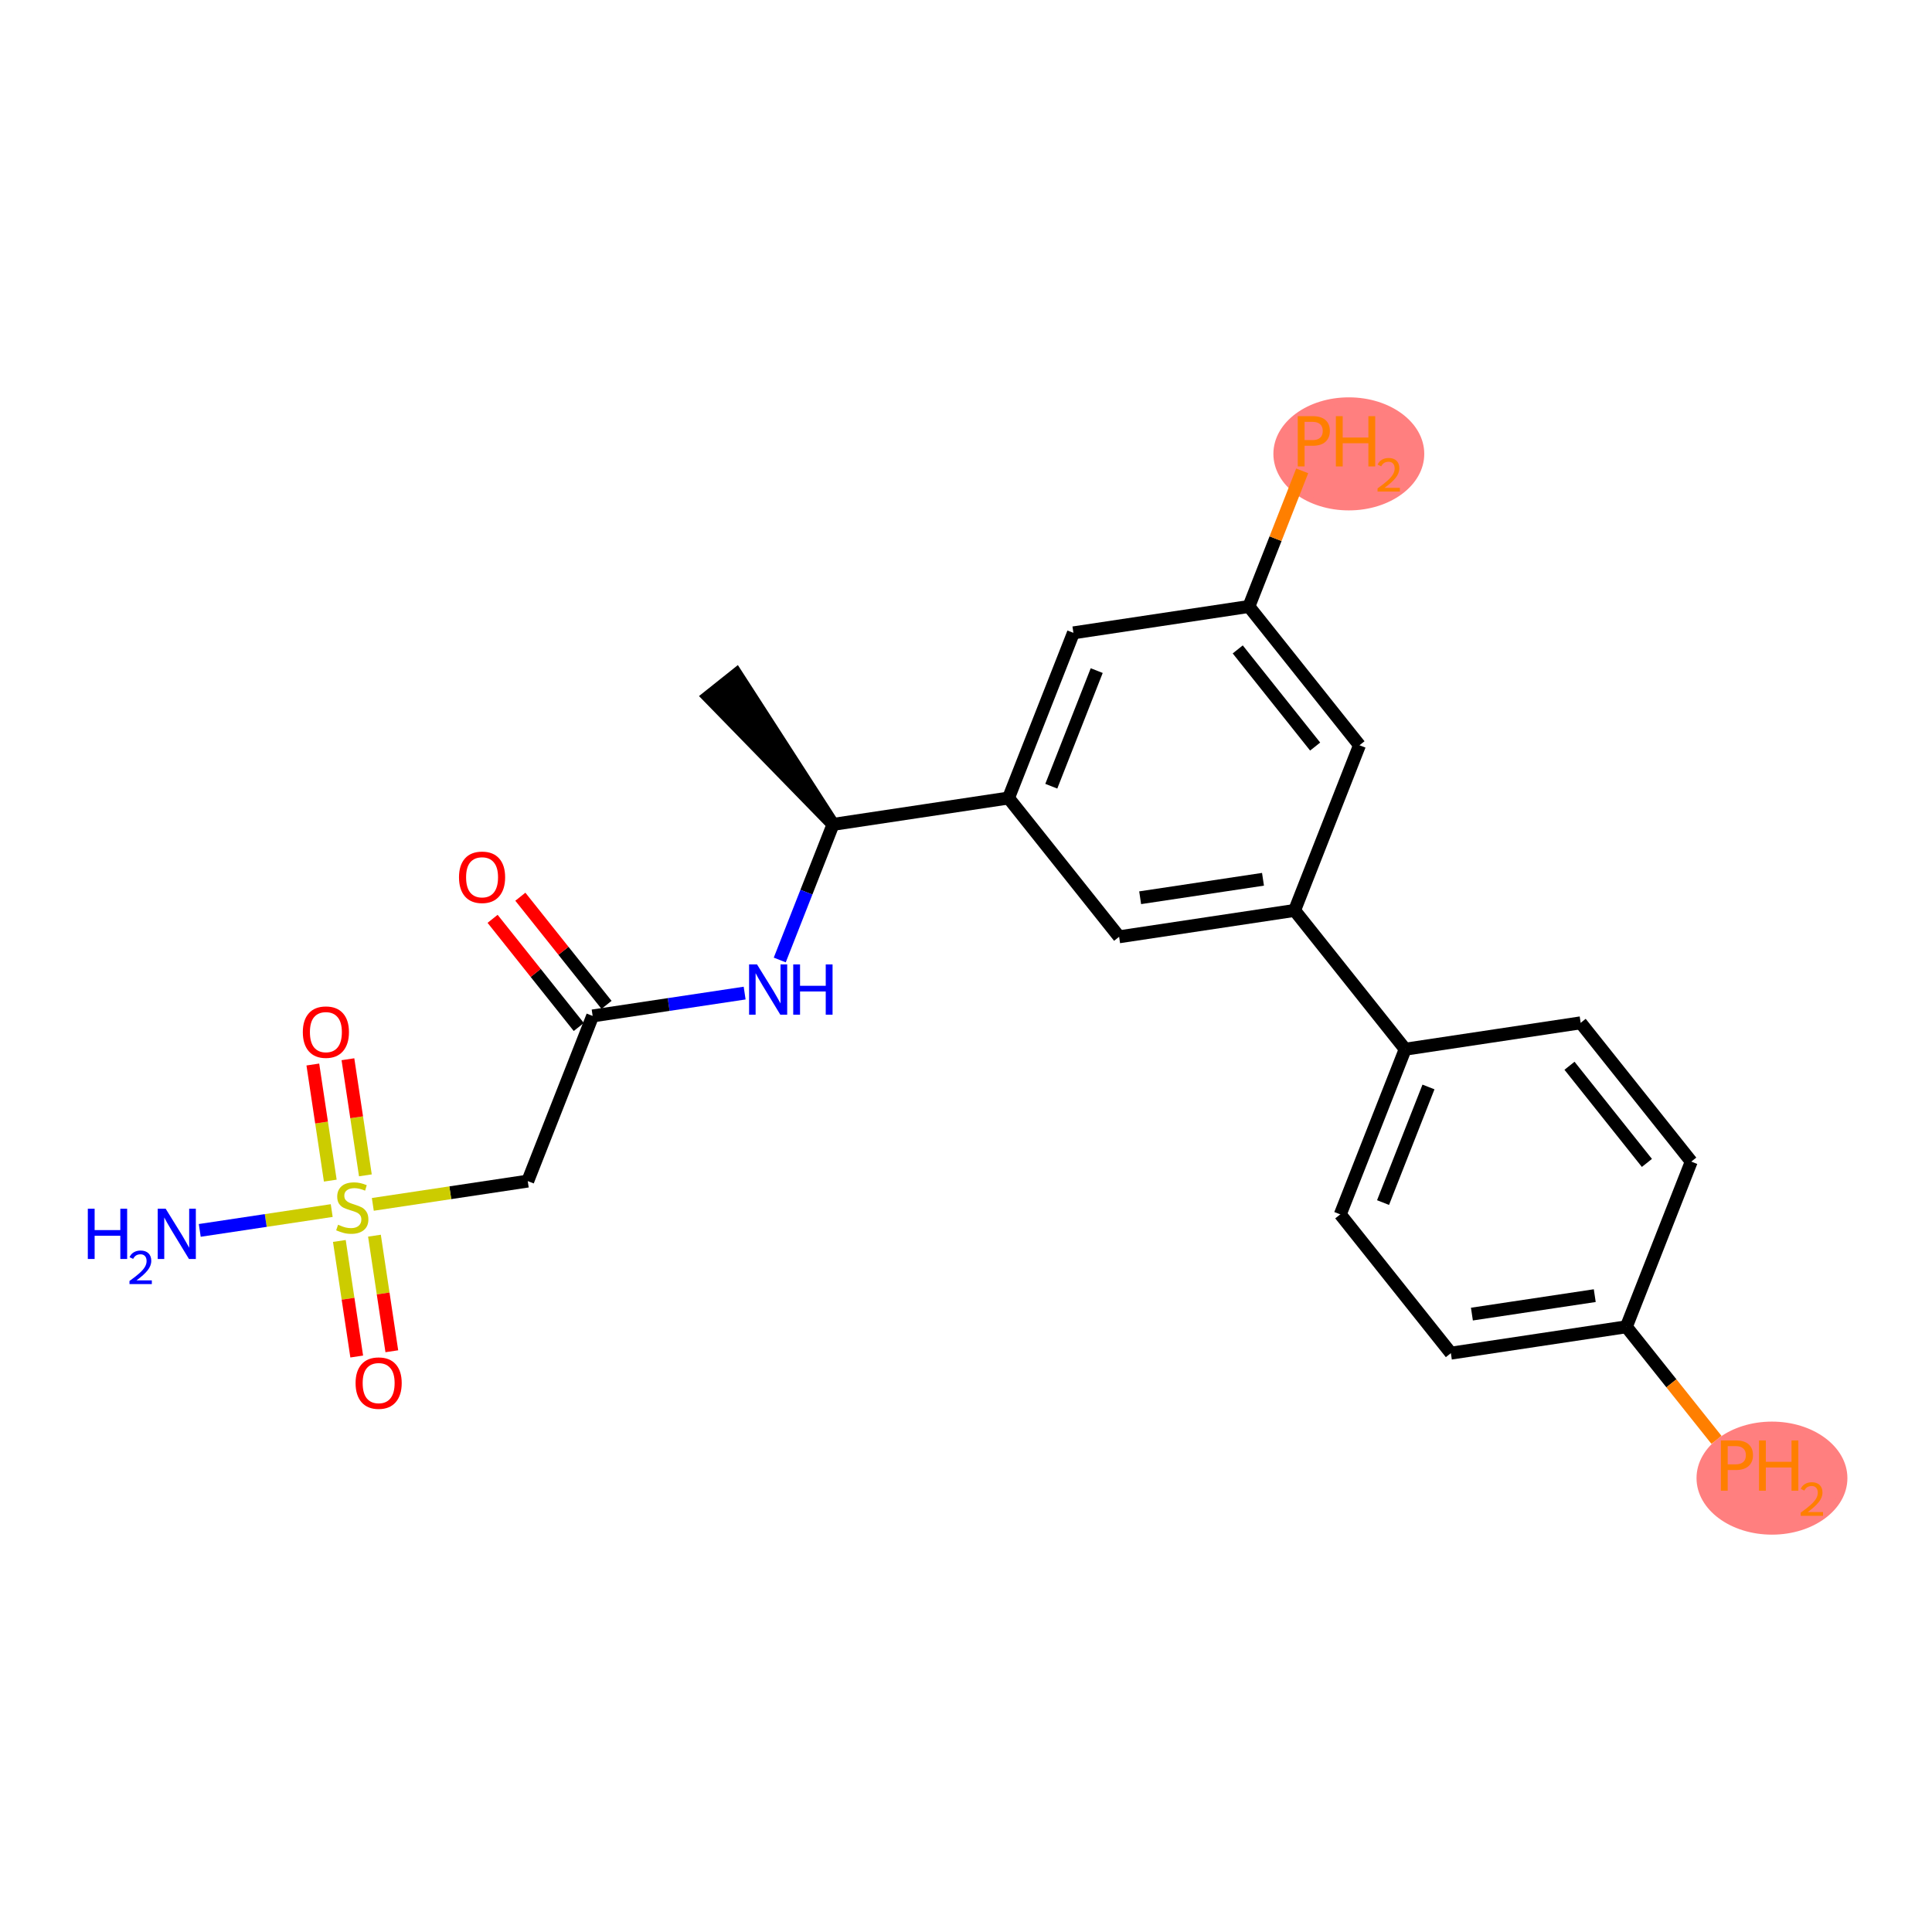 <?xml version='1.0' encoding='iso-8859-1'?>
<svg version='1.1' baseProfile='full'
              xmlns='http://www.w3.org/2000/svg'
                      xmlns:rdkit='http://www.rdkit.org/xml'
                      xmlns:xlink='http://www.w3.org/1999/xlink'
                  xml:space='preserve'
width='300px' height='300px' viewBox='0 0 300 300'>
<!-- END OF HEADER -->
<rect style='opacity:1.0;fill:#FFFFFF;stroke:none' width='300' height='300' x='0' y='0'> </rect>
<rect style='opacity:1.0;fill:#FFFFFF;stroke:none' width='300' height='300' x='0' y='0'> </rect>
<ellipse cx='209.445' cy='70.477' rx='11.214' ry='8.277'  style='fill:#FF7F7F;fill-rule:evenodd;stroke:#FF7F7F;stroke-width:1.0px;stroke-linecap:butt;stroke-linejoin:miter;stroke-opacity:1' />
<ellipse cx='275.15' cy='229.523' rx='11.214' ry='8.277'  style='fill:#FF7F7F;fill-rule:evenodd;stroke:#FF7F7F;stroke-width:1.0px;stroke-linecap:butt;stroke-linejoin:miter;stroke-opacity:1' />
<path class='bond-0 atom-1 atom-0' d='M 129.353,128.011 L 114.337,104.743 L 110.026,108.178 Z' style='fill:#000000;fill-rule:evenodd;fill-opacity:1;stroke:#000000;stroke-width:2.0px;stroke-linecap:butt;stroke-linejoin:miter;stroke-opacity:1;' />
<path class='bond-1 atom-1 atom-2' d='M 129.353,128.011 L 125.217,138.539' style='fill:none;fill-rule:evenodd;stroke:#000000;stroke-width:2.0px;stroke-linecap:butt;stroke-linejoin:miter;stroke-opacity:1' />
<path class='bond-1 atom-1 atom-2' d='M 125.217,138.539 L 121.08,149.067' style='fill:none;fill-rule:evenodd;stroke:#0000FF;stroke-width:2.0px;stroke-linecap:butt;stroke-linejoin:miter;stroke-opacity:1' />
<path class='bond-9 atom-1 atom-10' d='M 129.353,128.011 L 156.603,123.915' style='fill:none;fill-rule:evenodd;stroke:#000000;stroke-width:2.0px;stroke-linecap:butt;stroke-linejoin:miter;stroke-opacity:1' />
<path class='bond-2 atom-2 atom-3' d='M 115.628,154.206 L 103.827,155.98' style='fill:none;fill-rule:evenodd;stroke:#0000FF;stroke-width:2.0px;stroke-linecap:butt;stroke-linejoin:miter;stroke-opacity:1' />
<path class='bond-2 atom-2 atom-3' d='M 103.827,155.98 L 92.027,157.754' style='fill:none;fill-rule:evenodd;stroke:#000000;stroke-width:2.0px;stroke-linecap:butt;stroke-linejoin:miter;stroke-opacity:1' />
<path class='bond-3 atom-3 atom-4' d='M 94.182,156.036 L 87.491,147.639' style='fill:none;fill-rule:evenodd;stroke:#000000;stroke-width:2.0px;stroke-linecap:butt;stroke-linejoin:miter;stroke-opacity:1' />
<path class='bond-3 atom-3 atom-4' d='M 87.491,147.639 L 80.8,139.242' style='fill:none;fill-rule:evenodd;stroke:#FF0000;stroke-width:2.0px;stroke-linecap:butt;stroke-linejoin:miter;stroke-opacity:1' />
<path class='bond-3 atom-3 atom-4' d='M 89.872,159.471 L 83.18,151.074' style='fill:none;fill-rule:evenodd;stroke:#000000;stroke-width:2.0px;stroke-linecap:butt;stroke-linejoin:miter;stroke-opacity:1' />
<path class='bond-3 atom-3 atom-4' d='M 83.18,151.074 L 76.49,142.676' style='fill:none;fill-rule:evenodd;stroke:#FF0000;stroke-width:2.0px;stroke-linecap:butt;stroke-linejoin:miter;stroke-opacity:1' />
<path class='bond-4 atom-3 atom-5' d='M 92.027,157.754 L 81.949,183.4' style='fill:none;fill-rule:evenodd;stroke:#000000;stroke-width:2.0px;stroke-linecap:butt;stroke-linejoin:miter;stroke-opacity:1' />
<path class='bond-5 atom-5 atom-6' d='M 81.949,183.4 L 69.92,185.208' style='fill:none;fill-rule:evenodd;stroke:#000000;stroke-width:2.0px;stroke-linecap:butt;stroke-linejoin:miter;stroke-opacity:1' />
<path class='bond-5 atom-5 atom-6' d='M 69.92,185.208 L 57.891,187.016' style='fill:none;fill-rule:evenodd;stroke:#CCCC00;stroke-width:2.0px;stroke-linecap:butt;stroke-linejoin:miter;stroke-opacity:1' />
<path class='bond-6 atom-6 atom-7' d='M 51.509,187.976 L 41.264,189.516' style='fill:none;fill-rule:evenodd;stroke:#CCCC00;stroke-width:2.0px;stroke-linecap:butt;stroke-linejoin:miter;stroke-opacity:1' />
<path class='bond-6 atom-6 atom-7' d='M 41.264,189.516 L 31.018,191.056' style='fill:none;fill-rule:evenodd;stroke:#0000FF;stroke-width:2.0px;stroke-linecap:butt;stroke-linejoin:miter;stroke-opacity:1' />
<path class='bond-7 atom-6 atom-8' d='M 52.695,192.695 L 54.044,201.668' style='fill:none;fill-rule:evenodd;stroke:#CCCC00;stroke-width:2.0px;stroke-linecap:butt;stroke-linejoin:miter;stroke-opacity:1' />
<path class='bond-7 atom-6 atom-8' d='M 54.044,201.668 L 55.392,210.641' style='fill:none;fill-rule:evenodd;stroke:#FF0000;stroke-width:2.0px;stroke-linecap:butt;stroke-linejoin:miter;stroke-opacity:1' />
<path class='bond-7 atom-6 atom-8' d='M 58.145,191.876 L 59.494,200.849' style='fill:none;fill-rule:evenodd;stroke:#CCCC00;stroke-width:2.0px;stroke-linecap:butt;stroke-linejoin:miter;stroke-opacity:1' />
<path class='bond-7 atom-6 atom-8' d='M 59.494,200.849 L 60.842,209.822' style='fill:none;fill-rule:evenodd;stroke:#FF0000;stroke-width:2.0px;stroke-linecap:butt;stroke-linejoin:miter;stroke-opacity:1' />
<path class='bond-8 atom-6 atom-9' d='M 56.736,182.507 L 55.382,173.492' style='fill:none;fill-rule:evenodd;stroke:#CCCC00;stroke-width:2.0px;stroke-linecap:butt;stroke-linejoin:miter;stroke-opacity:1' />
<path class='bond-8 atom-6 atom-9' d='M 55.382,173.492 L 54.026,164.478' style='fill:none;fill-rule:evenodd;stroke:#FF0000;stroke-width:2.0px;stroke-linecap:butt;stroke-linejoin:miter;stroke-opacity:1' />
<path class='bond-8 atom-6 atom-9' d='M 51.287,183.326 L 49.932,174.311' style='fill:none;fill-rule:evenodd;stroke:#CCCC00;stroke-width:2.0px;stroke-linecap:butt;stroke-linejoin:miter;stroke-opacity:1' />
<path class='bond-8 atom-6 atom-9' d='M 49.932,174.311 L 48.577,165.297' style='fill:none;fill-rule:evenodd;stroke:#FF0000;stroke-width:2.0px;stroke-linecap:butt;stroke-linejoin:miter;stroke-opacity:1' />
<path class='bond-10 atom-10 atom-11' d='M 156.603,123.915 L 166.68,98.269' style='fill:none;fill-rule:evenodd;stroke:#000000;stroke-width:2.0px;stroke-linecap:butt;stroke-linejoin:miter;stroke-opacity:1' />
<path class='bond-10 atom-10 atom-11' d='M 163.244,122.084 L 170.298,104.131' style='fill:none;fill-rule:evenodd;stroke:#000000;stroke-width:2.0px;stroke-linecap:butt;stroke-linejoin:miter;stroke-opacity:1' />
<path class='bond-23 atom-23 atom-10' d='M 173.775,145.466 L 156.603,123.915' style='fill:none;fill-rule:evenodd;stroke:#000000;stroke-width:2.0px;stroke-linecap:butt;stroke-linejoin:miter;stroke-opacity:1' />
<path class='bond-11 atom-11 atom-12' d='M 166.68,98.269 L 193.929,94.173' style='fill:none;fill-rule:evenodd;stroke:#000000;stroke-width:2.0px;stroke-linecap:butt;stroke-linejoin:miter;stroke-opacity:1' />
<path class='bond-12 atom-12 atom-13' d='M 193.929,94.173 L 198.066,83.645' style='fill:none;fill-rule:evenodd;stroke:#000000;stroke-width:2.0px;stroke-linecap:butt;stroke-linejoin:miter;stroke-opacity:1' />
<path class='bond-12 atom-12 atom-13' d='M 198.066,83.645 L 202.203,73.117' style='fill:none;fill-rule:evenodd;stroke:#FF7F00;stroke-width:2.0px;stroke-linecap:butt;stroke-linejoin:miter;stroke-opacity:1' />
<path class='bond-13 atom-12 atom-14' d='M 193.929,94.173 L 211.101,115.723' style='fill:none;fill-rule:evenodd;stroke:#000000;stroke-width:2.0px;stroke-linecap:butt;stroke-linejoin:miter;stroke-opacity:1' />
<path class='bond-13 atom-12 atom-14' d='M 192.195,100.84 L 204.215,115.925' style='fill:none;fill-rule:evenodd;stroke:#000000;stroke-width:2.0px;stroke-linecap:butt;stroke-linejoin:miter;stroke-opacity:1' />
<path class='bond-14 atom-14 atom-15' d='M 211.101,115.723 L 201.024,141.37' style='fill:none;fill-rule:evenodd;stroke:#000000;stroke-width:2.0px;stroke-linecap:butt;stroke-linejoin:miter;stroke-opacity:1' />
<path class='bond-15 atom-15 atom-16' d='M 201.024,141.37 L 218.196,162.92' style='fill:none;fill-rule:evenodd;stroke:#000000;stroke-width:2.0px;stroke-linecap:butt;stroke-linejoin:miter;stroke-opacity:1' />
<path class='bond-22 atom-15 atom-23' d='M 201.024,141.37 L 173.775,145.466' style='fill:none;fill-rule:evenodd;stroke:#000000;stroke-width:2.0px;stroke-linecap:butt;stroke-linejoin:miter;stroke-opacity:1' />
<path class='bond-22 atom-15 atom-23' d='M 196.117,136.534 L 177.043,139.401' style='fill:none;fill-rule:evenodd;stroke:#000000;stroke-width:2.0px;stroke-linecap:butt;stroke-linejoin:miter;stroke-opacity:1' />
<path class='bond-16 atom-16 atom-17' d='M 218.196,162.92 L 208.118,188.567' style='fill:none;fill-rule:evenodd;stroke:#000000;stroke-width:2.0px;stroke-linecap:butt;stroke-linejoin:miter;stroke-opacity:1' />
<path class='bond-16 atom-16 atom-17' d='M 221.813,168.783 L 214.759,186.735' style='fill:none;fill-rule:evenodd;stroke:#000000;stroke-width:2.0px;stroke-linecap:butt;stroke-linejoin:miter;stroke-opacity:1' />
<path class='bond-24 atom-22 atom-16' d='M 245.445,158.824 L 218.196,162.92' style='fill:none;fill-rule:evenodd;stroke:#000000;stroke-width:2.0px;stroke-linecap:butt;stroke-linejoin:miter;stroke-opacity:1' />
<path class='bond-17 atom-17 atom-18' d='M 208.118,188.567 L 225.29,210.117' style='fill:none;fill-rule:evenodd;stroke:#000000;stroke-width:2.0px;stroke-linecap:butt;stroke-linejoin:miter;stroke-opacity:1' />
<path class='bond-18 atom-18 atom-19' d='M 225.29,210.117 L 252.539,206.022' style='fill:none;fill-rule:evenodd;stroke:#000000;stroke-width:2.0px;stroke-linecap:butt;stroke-linejoin:miter;stroke-opacity:1' />
<path class='bond-18 atom-18 atom-19' d='M 228.558,204.053 L 247.633,201.186' style='fill:none;fill-rule:evenodd;stroke:#000000;stroke-width:2.0px;stroke-linecap:butt;stroke-linejoin:miter;stroke-opacity:1' />
<path class='bond-19 atom-19 atom-20' d='M 252.539,206.022 L 259.535,214.801' style='fill:none;fill-rule:evenodd;stroke:#000000;stroke-width:2.0px;stroke-linecap:butt;stroke-linejoin:miter;stroke-opacity:1' />
<path class='bond-19 atom-19 atom-20' d='M 259.535,214.801 L 266.531,223.581' style='fill:none;fill-rule:evenodd;stroke:#FF7F00;stroke-width:2.0px;stroke-linecap:butt;stroke-linejoin:miter;stroke-opacity:1' />
<path class='bond-20 atom-19 atom-21' d='M 252.539,206.022 L 262.617,180.375' style='fill:none;fill-rule:evenodd;stroke:#000000;stroke-width:2.0px;stroke-linecap:butt;stroke-linejoin:miter;stroke-opacity:1' />
<path class='bond-21 atom-21 atom-22' d='M 262.617,180.375 L 245.445,158.824' style='fill:none;fill-rule:evenodd;stroke:#000000;stroke-width:2.0px;stroke-linecap:butt;stroke-linejoin:miter;stroke-opacity:1' />
<path class='bond-21 atom-21 atom-22' d='M 255.731,180.577 L 243.711,165.491' style='fill:none;fill-rule:evenodd;stroke:#000000;stroke-width:2.0px;stroke-linecap:butt;stroke-linejoin:miter;stroke-opacity:1' />
<path  class='atom-2' d='M 117.551 149.756
L 120.108 153.889
Q 120.362 154.297, 120.769 155.035
Q 121.177 155.774, 121.199 155.818
L 121.199 149.756
L 122.235 149.756
L 122.235 157.559
L 121.166 157.559
L 118.422 153.04
Q 118.102 152.511, 117.76 151.905
Q 117.43 151.299, 117.331 151.112
L 117.331 157.559
L 116.317 157.559
L 116.317 149.756
L 117.551 149.756
' fill='#0000FF'/>
<path  class='atom-2' d='M 123.172 149.756
L 124.23 149.756
L 124.23 153.073
L 128.22 153.073
L 128.22 149.756
L 129.279 149.756
L 129.279 157.559
L 128.22 157.559
L 128.22 153.955
L 124.23 153.955
L 124.23 157.559
L 123.172 157.559
L 123.172 149.756
' fill='#0000FF'/>
<path  class='atom-4' d='M 71.273 136.225
Q 71.273 134.351, 72.198 133.304
Q 73.124 132.257, 74.855 132.257
Q 76.585 132.257, 77.511 133.304
Q 78.437 134.351, 78.437 136.225
Q 78.437 138.121, 77.5 139.201
Q 76.563 140.27, 74.855 140.27
Q 73.135 140.27, 72.198 139.201
Q 71.273 138.132, 71.273 136.225
M 74.855 139.388
Q 76.045 139.388, 76.684 138.595
Q 77.335 137.79, 77.335 136.225
Q 77.335 134.693, 76.684 133.921
Q 76.045 133.139, 74.855 133.139
Q 73.664 133.139, 73.014 133.91
Q 72.375 134.682, 72.375 136.225
Q 72.375 137.801, 73.014 138.595
Q 73.664 139.388, 74.855 139.388
' fill='#FF0000'/>
<path  class='atom-6' d='M 52.495 190.174
Q 52.584 190.208, 52.947 190.362
Q 53.311 190.516, 53.708 190.615
Q 54.116 190.704, 54.513 190.704
Q 55.251 190.704, 55.681 190.351
Q 56.111 189.987, 56.111 189.359
Q 56.111 188.929, 55.89 188.664
Q 55.681 188.4, 55.35 188.257
Q 55.02 188.113, 54.468 187.948
Q 53.774 187.739, 53.355 187.54
Q 52.947 187.342, 52.65 186.923
Q 52.363 186.504, 52.363 185.799
Q 52.363 184.818, 53.025 184.211
Q 53.697 183.605, 55.02 183.605
Q 55.923 183.605, 56.949 184.035
L 56.695 184.884
Q 55.758 184.498, 55.053 184.498
Q 54.292 184.498, 53.873 184.818
Q 53.454 185.126, 53.465 185.666
Q 53.465 186.085, 53.675 186.339
Q 53.895 186.592, 54.204 186.736
Q 54.524 186.879, 55.053 187.044
Q 55.758 187.265, 56.177 187.485
Q 56.596 187.706, 56.893 188.157
Q 57.202 188.598, 57.202 189.359
Q 57.202 190.439, 56.474 191.023
Q 55.758 191.596, 54.557 191.596
Q 53.862 191.596, 53.333 191.442
Q 52.815 191.299, 52.198 191.045
L 52.495 190.174
' fill='#CCCC00'/>
<path  class='atom-7' d='M 13.636 187.69
L 14.694 187.69
L 14.694 191.008
L 18.684 191.008
L 18.684 187.69
L 19.743 187.69
L 19.743 195.494
L 18.684 195.494
L 18.684 191.89
L 14.694 191.89
L 14.694 195.494
L 13.636 195.494
L 13.636 187.69
' fill='#0000FF'/>
<path  class='atom-7' d='M 20.121 195.22
Q 20.31 194.733, 20.761 194.464
Q 21.212 194.187, 21.838 194.187
Q 22.616 194.187, 23.053 194.609
Q 23.489 195.031, 23.489 195.78
Q 23.489 196.544, 22.922 197.257
Q 22.361 197.97, 21.198 198.814
L 23.576 198.814
L 23.576 199.396
L 20.106 199.396
L 20.106 198.908
Q 21.067 198.225, 21.634 197.715
Q 22.209 197.206, 22.485 196.748
Q 22.762 196.289, 22.762 195.817
Q 22.762 195.322, 22.514 195.046
Q 22.267 194.769, 21.838 194.769
Q 21.423 194.769, 21.147 194.936
Q 20.87 195.104, 20.674 195.475
L 20.121 195.22
' fill='#0000FF'/>
<path  class='atom-7' d='M 25.726 187.69
L 28.283 191.824
Q 28.536 192.231, 28.944 192.97
Q 29.352 193.708, 29.374 193.752
L 29.374 187.69
L 30.41 187.69
L 30.41 195.494
L 29.341 195.494
L 26.596 190.975
Q 26.277 190.446, 25.935 189.84
Q 25.605 189.233, 25.505 189.046
L 25.505 195.494
L 24.491 195.494
L 24.491 187.69
L 25.726 187.69
' fill='#0000FF'/>
<path  class='atom-8' d='M 55.214 214.767
Q 55.214 212.894, 56.14 211.847
Q 57.065 210.799, 58.796 210.799
Q 60.526 210.799, 61.452 211.847
Q 62.378 212.894, 62.378 214.767
Q 62.378 216.663, 61.441 217.743
Q 60.504 218.813, 58.796 218.813
Q 57.077 218.813, 56.14 217.743
Q 55.214 216.674, 55.214 214.767
M 58.796 217.931
Q 59.986 217.931, 60.626 217.137
Q 61.276 216.333, 61.276 214.767
Q 61.276 213.235, 60.626 212.464
Q 59.986 211.681, 58.796 211.681
Q 57.605 211.681, 56.955 212.453
Q 56.316 213.224, 56.316 214.767
Q 56.316 216.344, 56.955 217.137
Q 57.605 217.931, 58.796 217.931
' fill='#FF0000'/>
<path  class='atom-9' d='M 47.022 160.269
Q 47.022 158.395, 47.948 157.348
Q 48.873 156.301, 50.604 156.301
Q 52.334 156.301, 53.26 157.348
Q 54.186 158.395, 54.186 160.269
Q 54.186 162.165, 53.249 163.245
Q 52.312 164.314, 50.604 164.314
Q 48.885 164.314, 47.948 163.245
Q 47.022 162.176, 47.022 160.269
M 50.604 163.432
Q 51.794 163.432, 52.434 162.639
Q 53.084 161.834, 53.084 160.269
Q 53.084 158.737, 52.434 157.965
Q 51.794 157.183, 50.604 157.183
Q 49.414 157.183, 48.763 157.954
Q 48.124 158.726, 48.124 160.269
Q 48.124 161.845, 48.763 162.639
Q 49.414 163.432, 50.604 163.432
' fill='#FF0000'/>
<path  class='atom-13' d='M 203.819 64.624
Q 205.153 64.624, 205.826 65.23
Q 206.498 65.826, 206.498 66.917
Q 206.498 67.997, 205.803 68.614
Q 205.12 69.22, 203.819 69.22
L 202.574 69.22
L 202.574 72.428
L 201.516 72.428
L 201.516 64.624
L 203.819 64.624
M 203.819 68.339
Q 204.58 68.339, 204.988 67.975
Q 205.396 67.611, 205.396 66.917
Q 205.396 66.222, 204.988 65.87
Q 204.591 65.506, 203.819 65.506
L 202.574 65.506
L 202.574 68.339
L 203.819 68.339
' fill='#FF7F00'/>
<path  class='atom-13' d='M 207.435 64.624
L 208.493 64.624
L 208.493 67.942
L 212.483 67.942
L 212.483 64.624
L 213.541 64.624
L 213.541 72.428
L 212.483 72.428
L 212.483 68.824
L 208.493 68.824
L 208.493 72.428
L 207.435 72.428
L 207.435 64.624
' fill='#FF7F00'/>
<path  class='atom-13' d='M 213.919 72.154
Q 214.108 71.667, 214.559 71.397
Q 215.011 71.121, 215.636 71.121
Q 216.415 71.121, 216.851 71.543
Q 217.287 71.965, 217.287 72.714
Q 217.287 73.478, 216.72 74.191
Q 216.16 74.904, 214.996 75.748
L 217.375 75.748
L 217.375 76.33
L 213.905 76.33
L 213.905 75.842
Q 214.865 75.159, 215.432 74.649
Q 216.007 74.14, 216.284 73.682
Q 216.56 73.224, 216.56 72.751
Q 216.56 72.256, 216.313 71.98
Q 216.065 71.703, 215.636 71.703
Q 215.221 71.703, 214.945 71.87
Q 214.669 72.038, 214.472 72.409
L 213.919 72.154
' fill='#FF7F00'/>
<path  class='atom-20' d='M 269.524 223.67
Q 270.858 223.67, 271.53 224.276
Q 272.202 224.872, 272.202 225.963
Q 272.202 227.043, 271.508 227.66
Q 270.824 228.267, 269.524 228.267
L 268.278 228.267
L 268.278 231.474
L 267.22 231.474
L 267.22 223.67
L 269.524 223.67
M 269.524 227.385
Q 270.284 227.385, 270.692 227.021
Q 271.1 226.657, 271.1 225.963
Q 271.1 225.268, 270.692 224.916
Q 270.295 224.552, 269.524 224.552
L 268.278 224.552
L 268.278 227.385
L 269.524 227.385
' fill='#FF7F00'/>
<path  class='atom-20' d='M 273.139 223.67
L 274.197 223.67
L 274.197 226.988
L 278.187 226.988
L 278.187 223.67
L 279.245 223.67
L 279.245 231.474
L 278.187 231.474
L 278.187 227.87
L 274.197 227.87
L 274.197 231.474
L 273.139 231.474
L 273.139 223.67
' fill='#FF7F00'/>
<path  class='atom-20' d='M 279.624 231.2
Q 279.813 230.713, 280.264 230.444
Q 280.715 230.167, 281.341 230.167
Q 282.119 230.167, 282.555 230.589
Q 282.992 231.011, 282.992 231.76
Q 282.992 232.524, 282.424 233.237
Q 281.864 233.95, 280.7 234.794
L 283.079 234.794
L 283.079 235.376
L 279.609 235.376
L 279.609 234.888
Q 280.569 234.205, 281.137 233.695
Q 281.712 233.186, 281.988 232.728
Q 282.264 232.27, 282.264 231.797
Q 282.264 231.302, 282.017 231.026
Q 281.77 230.749, 281.341 230.749
Q 280.926 230.749, 280.649 230.916
Q 280.373 231.084, 280.177 231.455
L 279.624 231.2
' fill='#FF7F00'/>
</svg>
